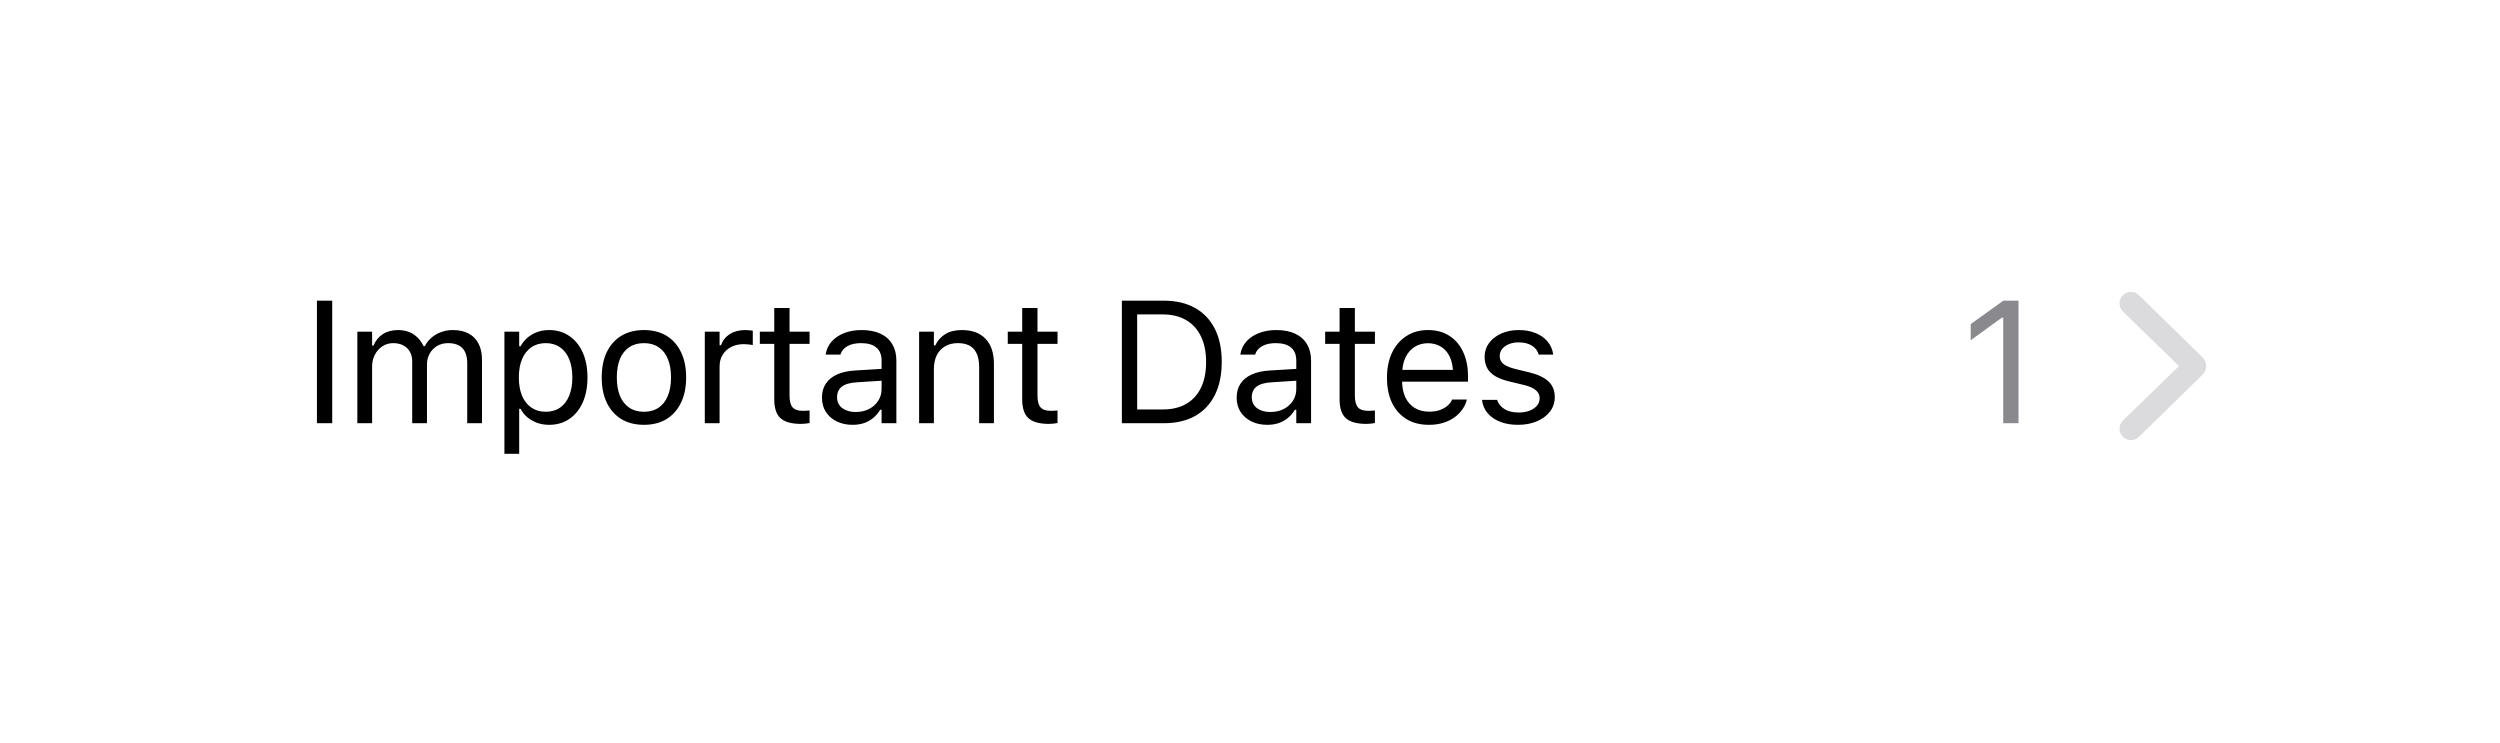 <svg width="175" height="52" viewBox="0 0 175 52" fill="none" xmlns="http://www.w3.org/2000/svg">
<g filter="url(#filter0_d_5_9615)">
<g clip-path="url(#clip0_5_9615)">
<path d="M10 10H165V34.089C165 38.044 161.794 41.25 157.839 41.25H17.162C13.206 41.25 10 38.044 10 34.089V10Z" fill="white"/>
<path d="M22.185 29.625V21.047H23.255V29.625H22.185ZM25.014 29.625V23.217H26.048V24.192H26.143C26.286 23.847 26.504 23.579 26.797 23.389C27.094 23.199 27.453 23.104 27.873 23.104C28.162 23.104 28.422 23.151 28.652 23.247C28.881 23.342 29.08 23.474 29.246 23.645C29.413 23.811 29.545 24.005 29.644 24.227H29.739C29.854 24.001 30.009 23.805 30.203 23.639C30.397 23.468 30.621 23.338 30.875 23.247C31.132 23.151 31.408 23.104 31.701 23.104C32.137 23.104 32.506 23.185 32.807 23.348C33.112 23.51 33.344 23.748 33.502 24.061C33.661 24.37 33.74 24.748 33.74 25.196V29.625H32.706V25.434C32.706 25.117 32.656 24.855 32.557 24.649C32.462 24.439 32.315 24.283 32.117 24.18C31.919 24.073 31.669 24.019 31.368 24.019C31.071 24.019 30.811 24.087 30.59 24.221C30.368 24.356 30.195 24.536 30.072 24.762C29.95 24.984 29.888 25.232 29.888 25.505V29.625H28.854V25.274C28.854 25.02 28.798 24.8 28.687 24.614C28.58 24.424 28.426 24.277 28.224 24.174C28.025 24.071 27.792 24.019 27.522 24.019C27.245 24.019 26.993 24.093 26.767 24.239C26.545 24.386 26.369 24.584 26.238 24.834C26.111 25.079 26.048 25.353 26.048 25.654V29.625H25.014ZM35.309 31.765V23.217H36.343V24.239H36.438C36.569 24.001 36.733 23.799 36.931 23.633C37.13 23.462 37.356 23.332 37.609 23.241C37.863 23.149 38.138 23.104 38.435 23.104C38.978 23.104 39.45 23.242 39.85 23.52C40.255 23.793 40.568 24.178 40.79 24.673C41.011 25.169 41.123 25.749 41.123 26.415V26.427C41.123 27.097 41.011 27.679 40.79 28.174C40.568 28.67 40.255 29.054 39.85 29.328C39.45 29.601 38.978 29.738 38.435 29.738C38.142 29.738 37.865 29.692 37.603 29.601C37.346 29.506 37.116 29.375 36.914 29.209C36.716 29.042 36.557 28.844 36.438 28.614H36.343V31.765H35.309ZM38.198 28.823C38.59 28.823 38.925 28.727 39.202 28.537C39.48 28.343 39.692 28.067 39.839 27.711C39.989 27.35 40.064 26.922 40.064 26.427V26.415C40.064 25.916 39.989 25.488 39.839 25.131C39.692 24.774 39.48 24.501 39.202 24.311C38.925 24.116 38.59 24.019 38.198 24.019C37.809 24.019 37.474 24.116 37.193 24.311C36.912 24.505 36.696 24.78 36.545 25.137C36.395 25.494 36.319 25.919 36.319 26.415V26.427C36.319 26.918 36.395 27.344 36.545 27.705C36.696 28.062 36.912 28.337 37.193 28.531C37.474 28.725 37.809 28.823 38.198 28.823ZM45.075 29.738C44.468 29.738 43.943 29.605 43.499 29.34C43.06 29.07 42.719 28.688 42.477 28.192C42.239 27.697 42.12 27.108 42.12 26.427V26.415C42.12 25.729 42.239 25.139 42.477 24.643C42.719 24.148 43.06 23.768 43.499 23.502C43.943 23.236 44.468 23.104 45.075 23.104C45.685 23.104 46.21 23.236 46.65 23.502C47.09 23.768 47.429 24.148 47.667 24.643C47.908 25.139 48.029 25.729 48.029 26.415V26.427C48.029 27.108 47.908 27.697 47.667 28.192C47.429 28.688 47.09 29.07 46.65 29.34C46.21 29.605 45.685 29.738 45.075 29.738ZM45.075 28.823C45.479 28.823 45.822 28.727 46.103 28.537C46.385 28.347 46.599 28.073 46.745 27.717C46.896 27.36 46.971 26.93 46.971 26.427V26.415C46.971 25.908 46.896 25.476 46.745 25.119C46.599 24.762 46.385 24.491 46.103 24.305C45.822 24.114 45.479 24.019 45.075 24.019C44.671 24.019 44.328 24.114 44.046 24.305C43.765 24.491 43.549 24.762 43.398 25.119C43.252 25.476 43.178 25.908 43.178 26.415V26.427C43.178 26.93 43.252 27.36 43.398 27.717C43.549 28.073 43.765 28.347 44.046 28.537C44.328 28.727 44.671 28.823 45.075 28.823ZM49.336 29.625V23.217H50.371V24.168H50.466C50.589 23.831 50.797 23.569 51.09 23.383C51.383 23.197 51.746 23.104 52.178 23.104C52.277 23.104 52.374 23.11 52.469 23.122C52.568 23.13 52.643 23.137 52.695 23.145V24.15C52.588 24.13 52.483 24.116 52.38 24.108C52.281 24.096 52.174 24.091 52.059 24.091C51.73 24.091 51.439 24.156 51.185 24.287C50.931 24.418 50.731 24.6 50.585 24.834C50.442 25.067 50.371 25.341 50.371 25.654V29.625H49.336ZM56.071 29.673C55.413 29.673 54.935 29.54 54.638 29.274C54.345 29.009 54.198 28.571 54.198 27.96V24.073H53.188V23.217H54.198V21.558H55.268V23.217H56.671V24.073H55.268V27.699C55.268 28.075 55.339 28.347 55.482 28.513C55.625 28.676 55.863 28.757 56.196 28.757C56.287 28.757 56.364 28.755 56.427 28.751C56.495 28.747 56.576 28.741 56.671 28.733V29.613C56.572 29.629 56.473 29.643 56.374 29.655C56.275 29.667 56.174 29.673 56.071 29.673ZM59.678 29.738C59.274 29.738 58.909 29.661 58.584 29.506C58.263 29.352 58.008 29.132 57.818 28.846C57.631 28.561 57.538 28.224 57.538 27.836V27.824C57.538 27.443 57.629 27.118 57.812 26.849C57.994 26.575 58.259 26.361 58.608 26.207C58.957 26.052 59.379 25.961 59.874 25.933L62.228 25.791V26.617L59.999 26.76C59.512 26.787 59.155 26.889 58.929 27.063C58.707 27.237 58.596 27.483 58.596 27.8V27.812C58.596 28.137 58.719 28.39 58.965 28.573C59.211 28.751 59.52 28.84 59.892 28.84C60.245 28.84 60.558 28.771 60.831 28.632C61.105 28.49 61.319 28.297 61.473 28.056C61.632 27.814 61.711 27.54 61.711 27.235V25.238C61.711 24.842 61.59 24.54 61.349 24.334C61.111 24.124 60.752 24.019 60.273 24.019C59.888 24.019 59.573 24.089 59.327 24.227C59.082 24.362 58.917 24.554 58.834 24.804L58.828 24.822H57.794L57.8 24.786C57.855 24.449 57.994 24.156 58.216 23.906C58.442 23.653 58.733 23.456 59.09 23.318C59.446 23.175 59.852 23.104 60.308 23.104C60.831 23.104 61.273 23.189 61.634 23.359C61.998 23.53 62.274 23.776 62.46 24.096C62.65 24.414 62.746 24.794 62.746 25.238V29.625H61.711V28.68H61.616C61.481 28.906 61.317 29.098 61.123 29.256C60.932 29.415 60.717 29.536 60.475 29.619C60.233 29.698 59.968 29.738 59.678 29.738ZM64.338 29.625V23.217H65.372V24.18H65.467C65.63 23.839 65.864 23.575 66.169 23.389C66.474 23.199 66.862 23.104 67.334 23.104C68.055 23.104 68.608 23.31 68.993 23.722C69.381 24.13 69.575 24.715 69.575 25.476V29.625H68.541V25.725C68.541 25.147 68.418 24.719 68.172 24.441C67.93 24.16 67.554 24.019 67.043 24.019C66.702 24.019 66.407 24.093 66.157 24.239C65.907 24.386 65.713 24.594 65.574 24.863C65.44 25.133 65.372 25.456 65.372 25.832V29.625H64.338ZM73.426 29.673C72.769 29.673 72.291 29.54 71.994 29.274C71.7 29.009 71.554 28.571 71.554 27.96V24.073H70.543V23.217H71.554V21.558H72.624V23.217H74.027V24.073H72.624V27.699C72.624 28.075 72.695 28.347 72.838 28.513C72.981 28.676 73.218 28.757 73.551 28.757C73.642 28.757 73.72 28.755 73.783 28.751C73.85 28.747 73.932 28.741 74.027 28.733V29.613C73.928 29.629 73.829 29.643 73.73 29.655C73.63 29.667 73.529 29.673 73.426 29.673ZM78.531 29.625V21.047H81.474C82.322 21.047 83.047 21.217 83.649 21.558C84.256 21.895 84.719 22.383 85.04 23.021C85.361 23.659 85.522 24.427 85.522 25.327V25.339C85.522 26.239 85.361 27.009 85.04 27.651C84.719 28.289 84.258 28.779 83.655 29.12C83.053 29.457 82.326 29.625 81.474 29.625H78.531ZM79.601 28.662H81.402C82.04 28.662 82.585 28.531 83.037 28.27C83.489 28.008 83.834 27.63 84.071 27.134C84.309 26.639 84.428 26.044 84.428 25.351V25.339C84.428 24.641 84.307 24.045 84.066 23.55C83.828 23.05 83.483 22.67 83.031 22.408C82.579 22.143 82.036 22.01 81.402 22.01H79.601V28.662ZM88.707 29.738C88.303 29.738 87.939 29.661 87.614 29.506C87.293 29.352 87.037 29.132 86.847 28.846C86.66 28.561 86.567 28.224 86.567 27.836V27.824C86.567 27.443 86.659 27.118 86.841 26.849C87.023 26.575 87.289 26.361 87.637 26.207C87.986 26.052 88.408 25.961 88.903 25.933L91.258 25.791V26.617L89.028 26.76C88.541 26.787 88.184 26.889 87.958 27.063C87.736 27.237 87.625 27.483 87.625 27.8V27.812C87.625 28.137 87.748 28.39 87.994 28.573C88.24 28.751 88.549 28.84 88.921 28.84C89.274 28.84 89.587 28.771 89.861 28.632C90.134 28.49 90.348 28.297 90.503 28.056C90.661 27.814 90.74 27.54 90.74 27.235V25.238C90.74 24.842 90.62 24.54 90.378 24.334C90.14 24.124 89.781 24.019 89.302 24.019C88.917 24.019 88.602 24.089 88.357 24.227C88.111 24.362 87.946 24.554 87.863 24.804L87.857 24.822H86.823L86.829 24.786C86.884 24.449 87.023 24.156 87.245 23.906C87.471 23.653 87.762 23.456 88.119 23.318C88.475 23.175 88.882 23.104 89.338 23.104C89.861 23.104 90.302 23.189 90.663 23.359C91.028 23.53 91.303 23.776 91.489 24.096C91.68 24.414 91.775 24.794 91.775 25.238V29.625H90.74V28.68H90.645C90.511 28.906 90.346 29.098 90.152 29.256C89.962 29.415 89.746 29.536 89.504 29.619C89.262 29.698 88.997 29.738 88.707 29.738ZM95.644 29.673C94.986 29.673 94.508 29.54 94.211 29.274C93.918 29.009 93.771 28.571 93.771 27.96V24.073H92.761V23.217H93.771V21.558H94.841V23.217H96.244V24.073H94.841V27.699C94.841 28.075 94.913 28.347 95.055 28.513C95.198 28.676 95.436 28.757 95.769 28.757C95.86 28.757 95.937 28.755 96.001 28.751C96.068 28.747 96.149 28.741 96.244 28.733V29.613C96.145 29.629 96.046 29.643 95.947 29.655C95.848 29.667 95.747 29.673 95.644 29.673ZM100.024 29.738C99.414 29.738 98.889 29.603 98.449 29.334C98.013 29.064 97.676 28.684 97.438 28.192C97.204 27.697 97.088 27.114 97.088 26.445V26.439C97.088 25.777 97.204 25.196 97.438 24.697C97.676 24.198 98.011 23.807 98.443 23.526C98.875 23.244 99.38 23.104 99.959 23.104C100.541 23.104 101.041 23.238 101.457 23.508C101.877 23.777 102.198 24.154 102.42 24.637C102.646 25.117 102.759 25.676 102.759 26.314V26.718H97.623V25.892H102.23L101.718 26.647V26.237C101.718 25.733 101.643 25.319 101.493 24.994C101.342 24.669 101.134 24.427 100.868 24.269C100.603 24.106 100.298 24.025 99.953 24.025C99.608 24.025 99.299 24.11 99.025 24.281C98.756 24.447 98.542 24.695 98.383 25.024C98.225 25.353 98.146 25.757 98.146 26.237V26.647C98.146 27.102 98.223 27.493 98.377 27.818C98.532 28.139 98.752 28.387 99.037 28.561C99.323 28.731 99.66 28.817 100.048 28.817C100.337 28.817 100.589 28.777 100.803 28.698C101.017 28.618 101.193 28.517 101.332 28.395C101.471 28.272 101.568 28.147 101.623 28.02L101.647 27.966H102.681L102.67 28.014C102.614 28.232 102.515 28.444 102.372 28.65C102.234 28.852 102.053 29.037 101.831 29.203C101.609 29.365 101.346 29.496 101.041 29.595C100.74 29.69 100.401 29.738 100.024 29.738ZM106.265 29.738C105.79 29.738 105.37 29.667 105.005 29.524C104.64 29.377 104.347 29.173 104.125 28.912C103.907 28.65 103.778 28.343 103.739 27.99H104.797C104.884 28.256 105.054 28.47 105.308 28.632C105.562 28.795 105.893 28.876 106.301 28.876C106.59 28.876 106.844 28.834 107.062 28.751C107.284 28.664 107.458 28.547 107.585 28.4C107.712 28.25 107.775 28.077 107.775 27.883V27.871C107.775 27.653 107.688 27.469 107.514 27.319C107.339 27.164 107.054 27.039 106.658 26.944L105.665 26.706C105.264 26.611 104.936 26.488 104.678 26.338C104.42 26.183 104.23 25.995 104.107 25.773C103.984 25.547 103.923 25.282 103.923 24.976V24.97C103.923 24.614 104.026 24.295 104.232 24.013C104.442 23.732 104.728 23.51 105.088 23.348C105.449 23.185 105.855 23.104 106.307 23.104C106.755 23.104 107.151 23.175 107.496 23.318C107.844 23.456 108.124 23.655 108.334 23.912C108.548 24.17 108.679 24.473 108.726 24.822H107.71C107.642 24.568 107.488 24.362 107.246 24.203C107.004 24.045 106.689 23.966 106.301 23.966C106.047 23.966 105.821 24.007 105.623 24.091C105.425 24.17 105.268 24.281 105.154 24.424C105.039 24.566 104.981 24.733 104.981 24.923V24.935C104.981 25.077 105.019 25.204 105.094 25.315C105.169 25.426 105.286 25.523 105.445 25.607C105.603 25.69 105.807 25.763 106.057 25.826L107.044 26.064C107.646 26.211 108.094 26.421 108.387 26.694C108.685 26.968 108.833 27.334 108.833 27.794V27.806C108.833 28.186 108.72 28.523 108.494 28.817C108.268 29.106 107.961 29.332 107.573 29.494C107.189 29.657 106.753 29.738 106.265 29.738Z" fill="black"/>
<path d="M140.226 29.625V22.236H140.131L137.949 23.817V22.688L140.232 21.047H141.296V29.625H140.226Z" fill="#3C3C43" fill-opacity="0.6"/>
<path d="M149.169 30.809C149.394 30.809 149.572 30.728 149.727 30.578L154.141 26.269C154.336 26.073 154.428 25.872 154.434 25.624C154.434 25.377 154.342 25.17 154.141 24.98L149.727 20.664C149.572 20.515 149.388 20.434 149.169 20.434C148.72 20.434 148.364 20.791 148.364 21.234C148.364 21.453 148.456 21.66 148.617 21.821L152.529 25.624L148.617 29.422C148.456 29.583 148.364 29.79 148.364 30.009C148.364 30.452 148.72 30.809 149.169 30.809Z" fill="#3C3C43" fill-opacity="0.18"/>
</g>
</g>
<defs>
<filter id="filter0_d_5_9615" x="-9.53674e-07" y="-9.53674e-07" width="175" height="51.25" filterUnits="userSpaceOnUse" color-interpolation-filters="sRGB">
<feFlood flood-opacity="0" result="BackgroundImageFix"/>
<feColorMatrix in="SourceAlpha" type="matrix" values="0 0 0 0 0 0 0 0 0 0 0 0 0 0 0 0 0 0 127 0" result="hardAlpha"/>
<feOffset/>
<feGaussianBlur stdDeviation="5"/>
<feComposite in2="hardAlpha" operator="out"/>
<feColorMatrix type="matrix" values="0 0 0 0 0 0 0 0 0 0 0 0 0 0 0 0 0 0 0.25 0"/>
<feBlend mode="normal" in2="BackgroundImageFix" result="effect1_dropShadow_5_9615"/>
<feBlend mode="normal" in="SourceGraphic" in2="effect1_dropShadow_5_9615" result="shape"/>
</filter>
<clipPath id="clip0_5_9615">
<path d="M10 10H165V34.089C165 38.044 161.794 41.25 157.839 41.25H17.162C13.206 41.25 10 38.044 10 34.089V10Z" fill="white"/>
</clipPath>
</defs>
</svg>
